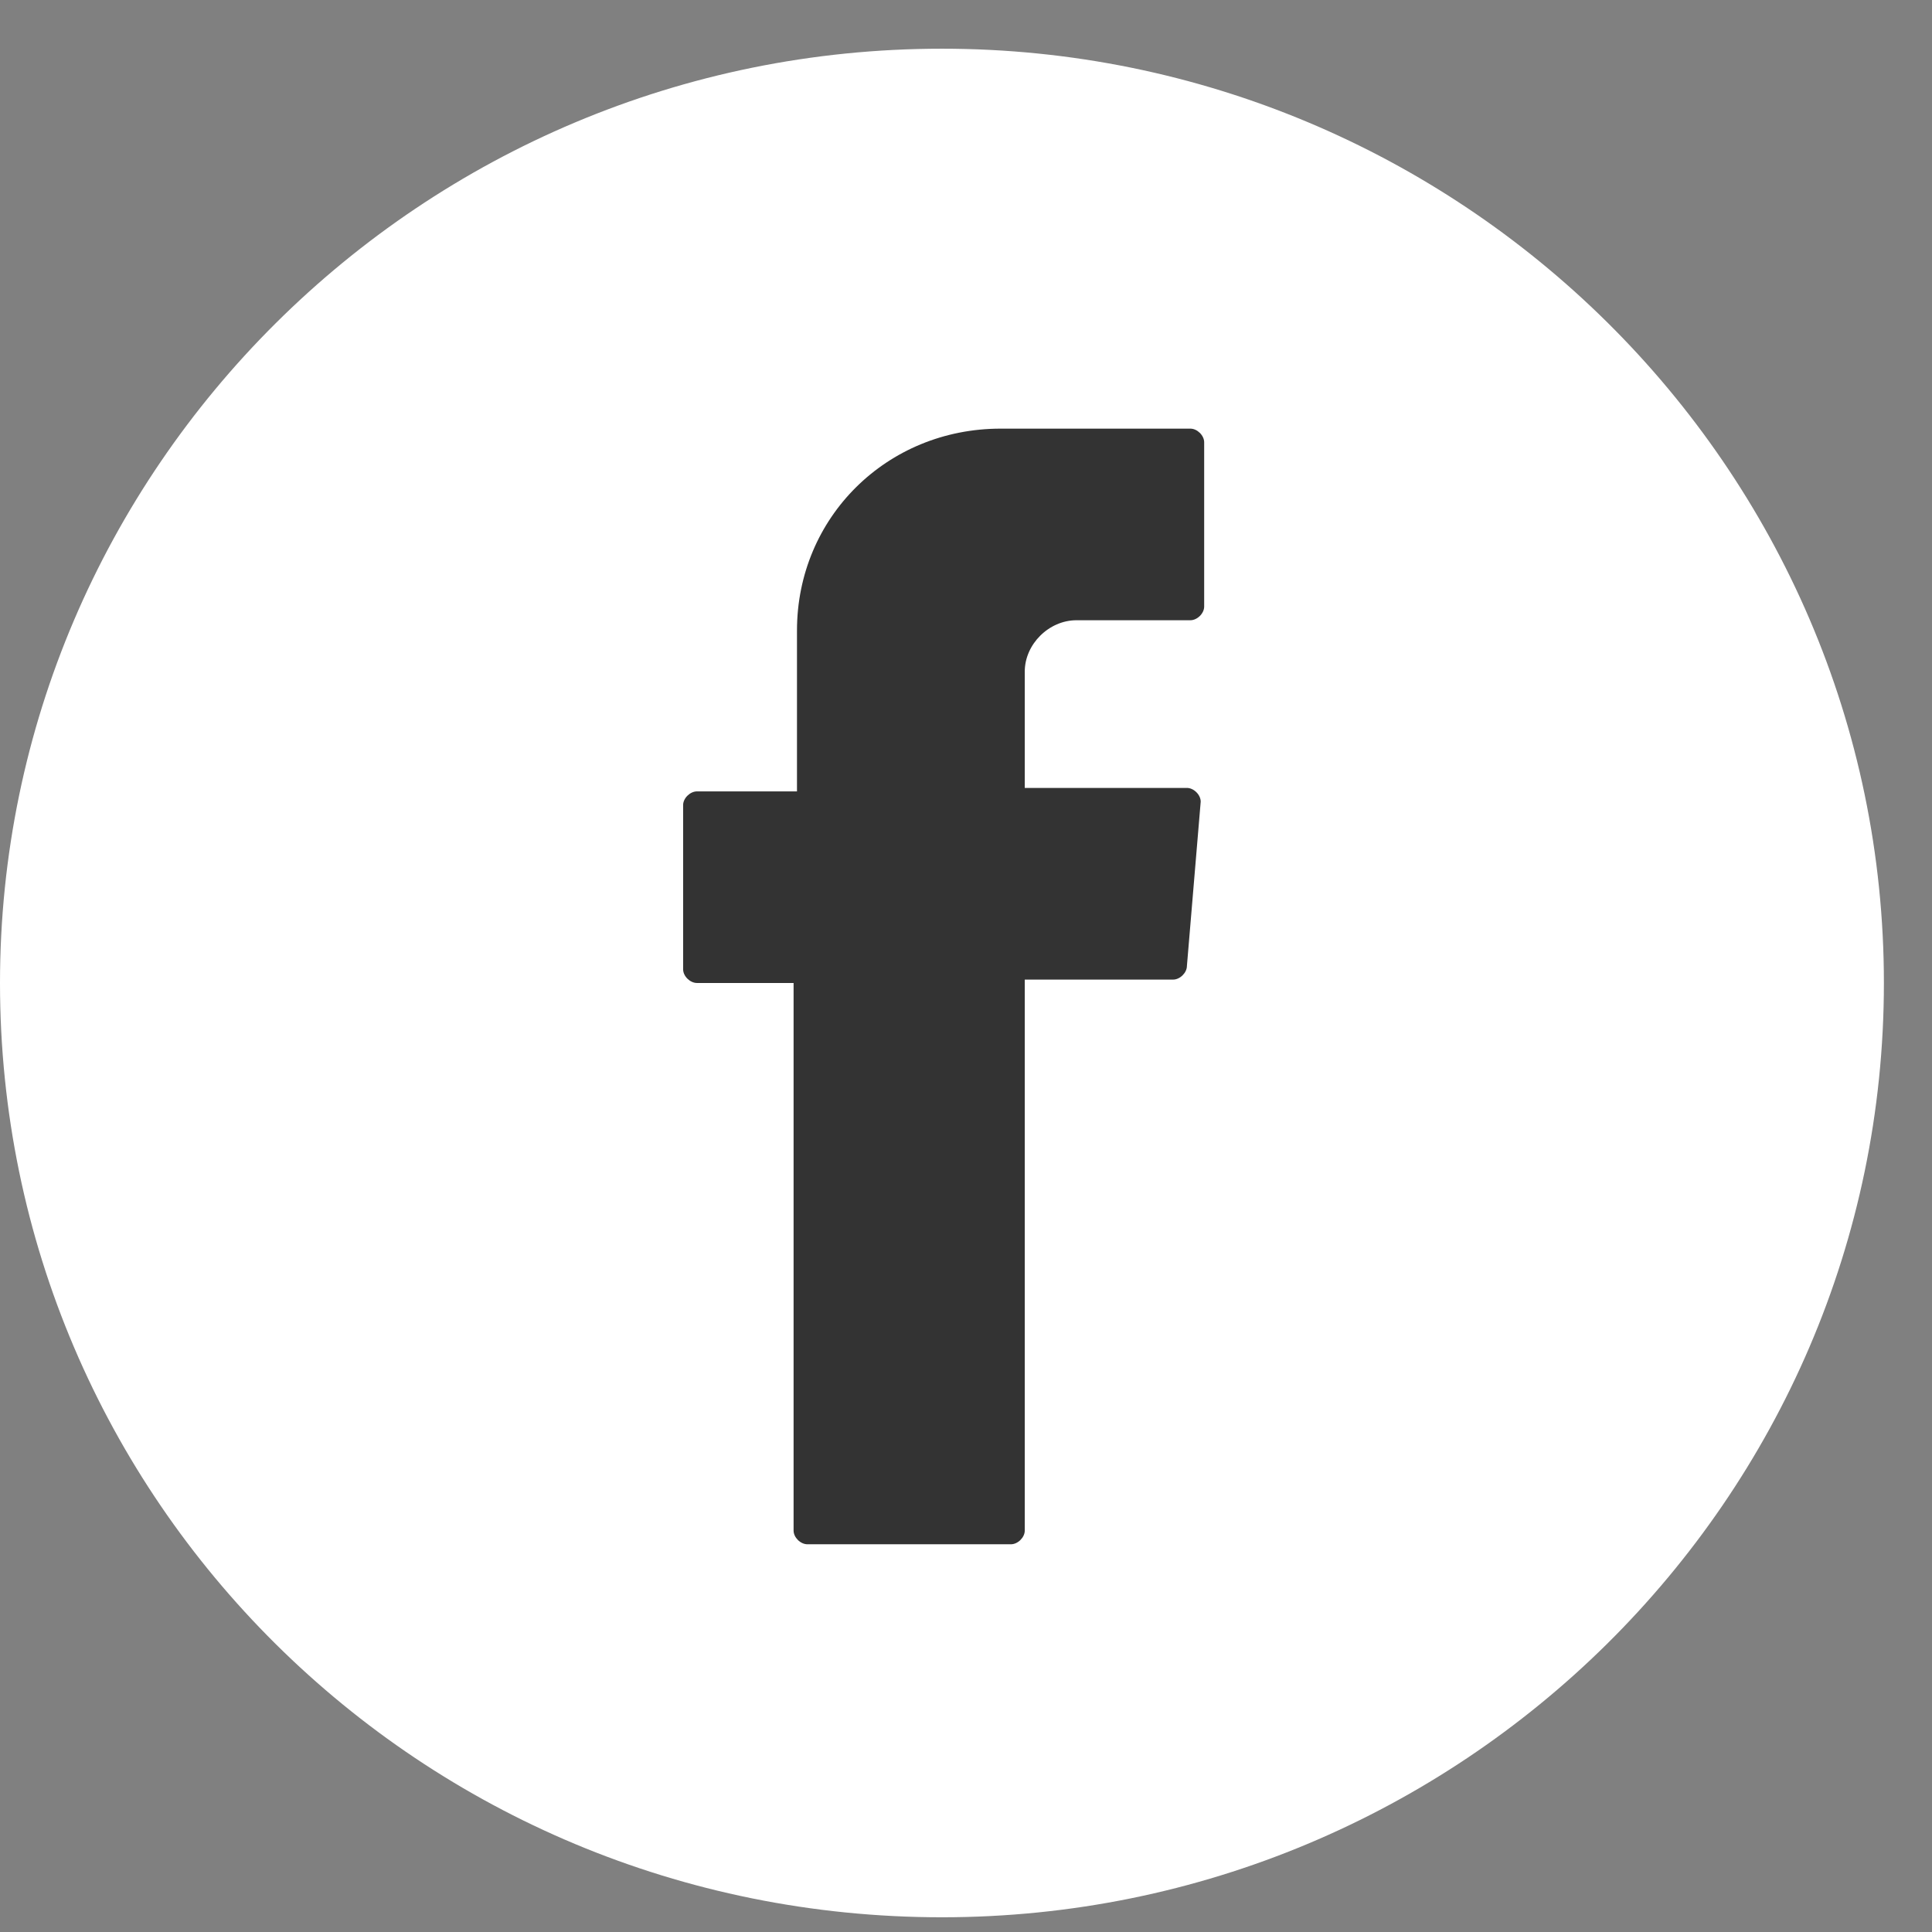 <svg width="29" height="29" viewBox="0 0 29 29" fill="none" xmlns="http://www.w3.org/2000/svg">
<rect x="0" y="0" width="29" height="29" fill="#808080" stroke="none"/>
<path d="M14.139 28.779C6.318 28.779 0 22.512 0 14.755C0 7.05 6.318 0.731 14.139 0.731C21.907 0.731 28.278 6.999 28.278 14.755C28.278 22.512 21.907 28.779 14.139 28.779Z" fill="white"/>
<path fill-rule="evenodd" clip-rule="evenodd" d="M11.912 14.858V22.975C11.912 23.077 12.015 23.18 12.119 23.18H15.175C15.278 23.18 15.382 23.077 15.382 22.975V14.704H17.609C17.712 14.704 17.816 14.601 17.816 14.499L18.023 12.033C18.023 11.93 17.919 11.827 17.816 11.827H15.382V10.081C15.382 9.67 15.744 9.31 16.159 9.31H17.868C17.971 9.31 18.075 9.208 18.075 9.105V6.639C18.075 6.536 17.971 6.434 17.868 6.434H15.019C13.31 6.434 11.963 7.769 11.963 9.464V11.879H10.462C10.358 11.879 10.254 11.982 10.254 12.084V14.55C10.254 14.653 10.358 14.755 10.462 14.755H11.912V14.858Z" fill="#333333"/>
</svg>
